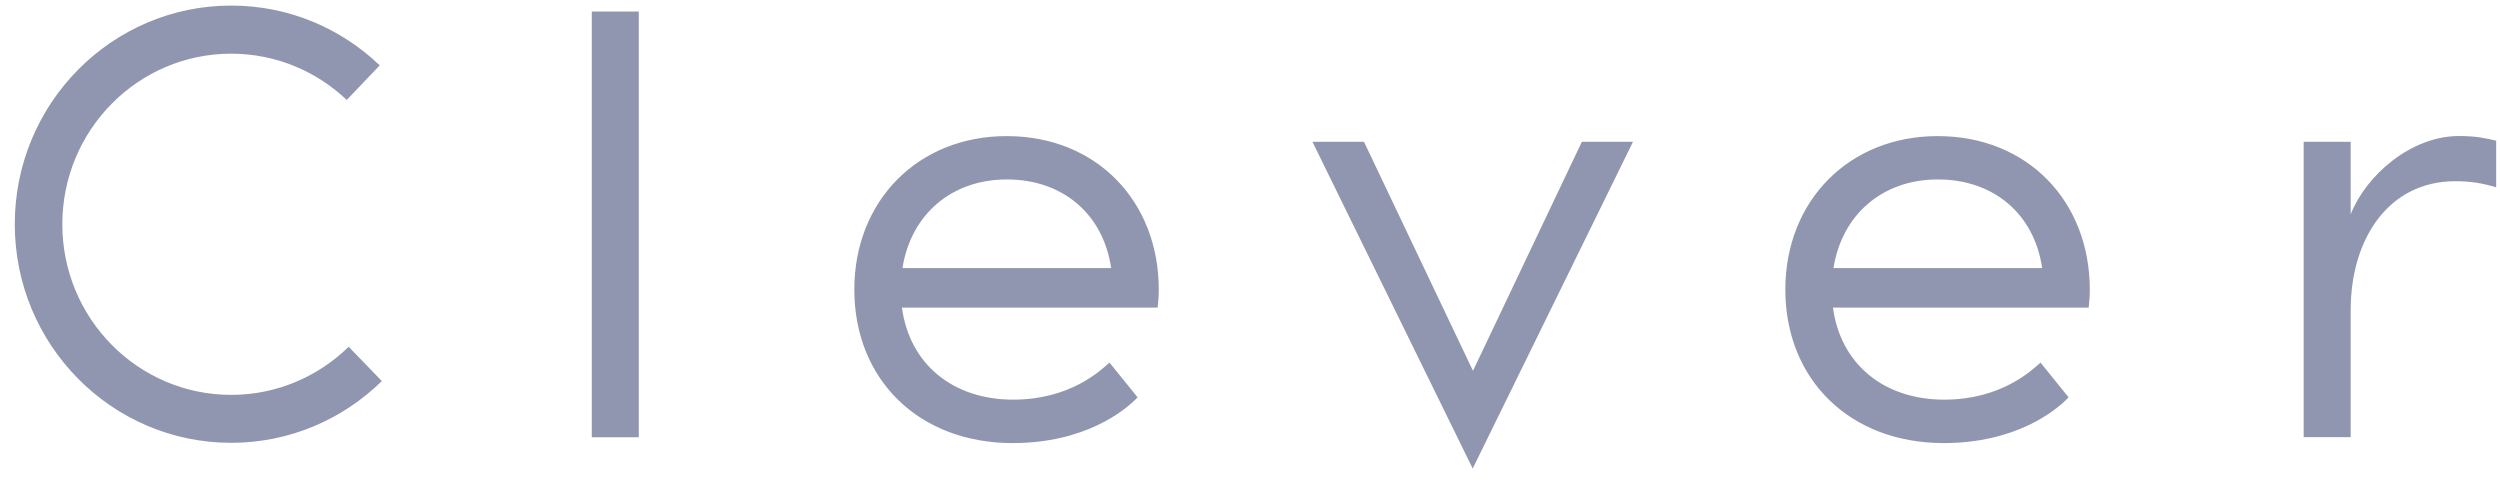 <?xml version="1.0" encoding="UTF-8"?>
<svg xmlns="http://www.w3.org/2000/svg" width="135" height="26" viewBox="0 0 135 26" fill="none">
  <path d="M34.494 23.611H31.956V0.621H34.494V23.611ZM134.798 7.598C134.231 7.465 133.729 7.345 132.78 7.345C130.208 7.345 127.773 9.451 126.937 11.572V7.656H124.398V23.606H126.937V16.748C126.937 12.89 128.988 9.786 132.581 9.786C133.436 9.786 134.056 9.895 134.793 10.115V7.598H134.798ZM48.733 14.475C49.196 11.567 51.394 9.69 54.368 9.69C57.37 9.69 59.568 11.533 60.003 14.475H48.733ZM46.133 15.636C46.133 20.483 49.603 23.926 54.68 23.926C58.551 23.926 60.717 22.207 61.43 21.457L59.913 19.58C59.417 20.02 57.776 21.581 54.713 21.581C51.432 21.581 49.111 19.642 48.705 16.61H62.513C62.546 16.299 62.574 16.018 62.574 15.64C62.574 10.855 59.199 7.35 54.368 7.35C49.57 7.345 46.133 10.846 46.133 15.636ZM99.008 14.475C99.471 11.567 101.669 9.69 104.643 9.69C107.645 9.69 109.843 11.533 110.277 14.475H99.008ZM96.408 15.636C96.408 20.483 99.878 23.926 104.955 23.926C108.826 23.926 110.992 22.207 111.705 21.457L110.188 19.58C109.691 20.02 108.051 21.581 104.988 21.581C101.707 21.581 99.386 19.642 98.979 16.61H112.788C112.821 16.299 112.849 16.018 112.849 15.64C112.849 10.855 109.474 7.35 104.643 7.35C99.844 7.345 96.408 10.846 96.408 15.636ZM85.421 7.656L79.541 20.024L73.655 7.656H70.871L79.526 25.301L88.182 7.656H85.421ZM18.828 18.725C17.188 20.33 14.952 21.323 12.484 21.323C7.449 21.323 3.365 17.197 3.365 12.111C3.365 7.025 7.449 2.899 12.484 2.899C14.9 2.899 17.093 3.849 18.724 5.397L20.506 3.53C18.412 1.529 15.595 0.301 12.484 0.301C6.031 0.301 0.798 5.588 0.798 12.107C0.798 18.625 6.031 23.912 12.484 23.912C15.646 23.912 18.516 22.641 20.62 20.578L18.828 18.725Z" fill="#9096AF"></path>
</svg>
